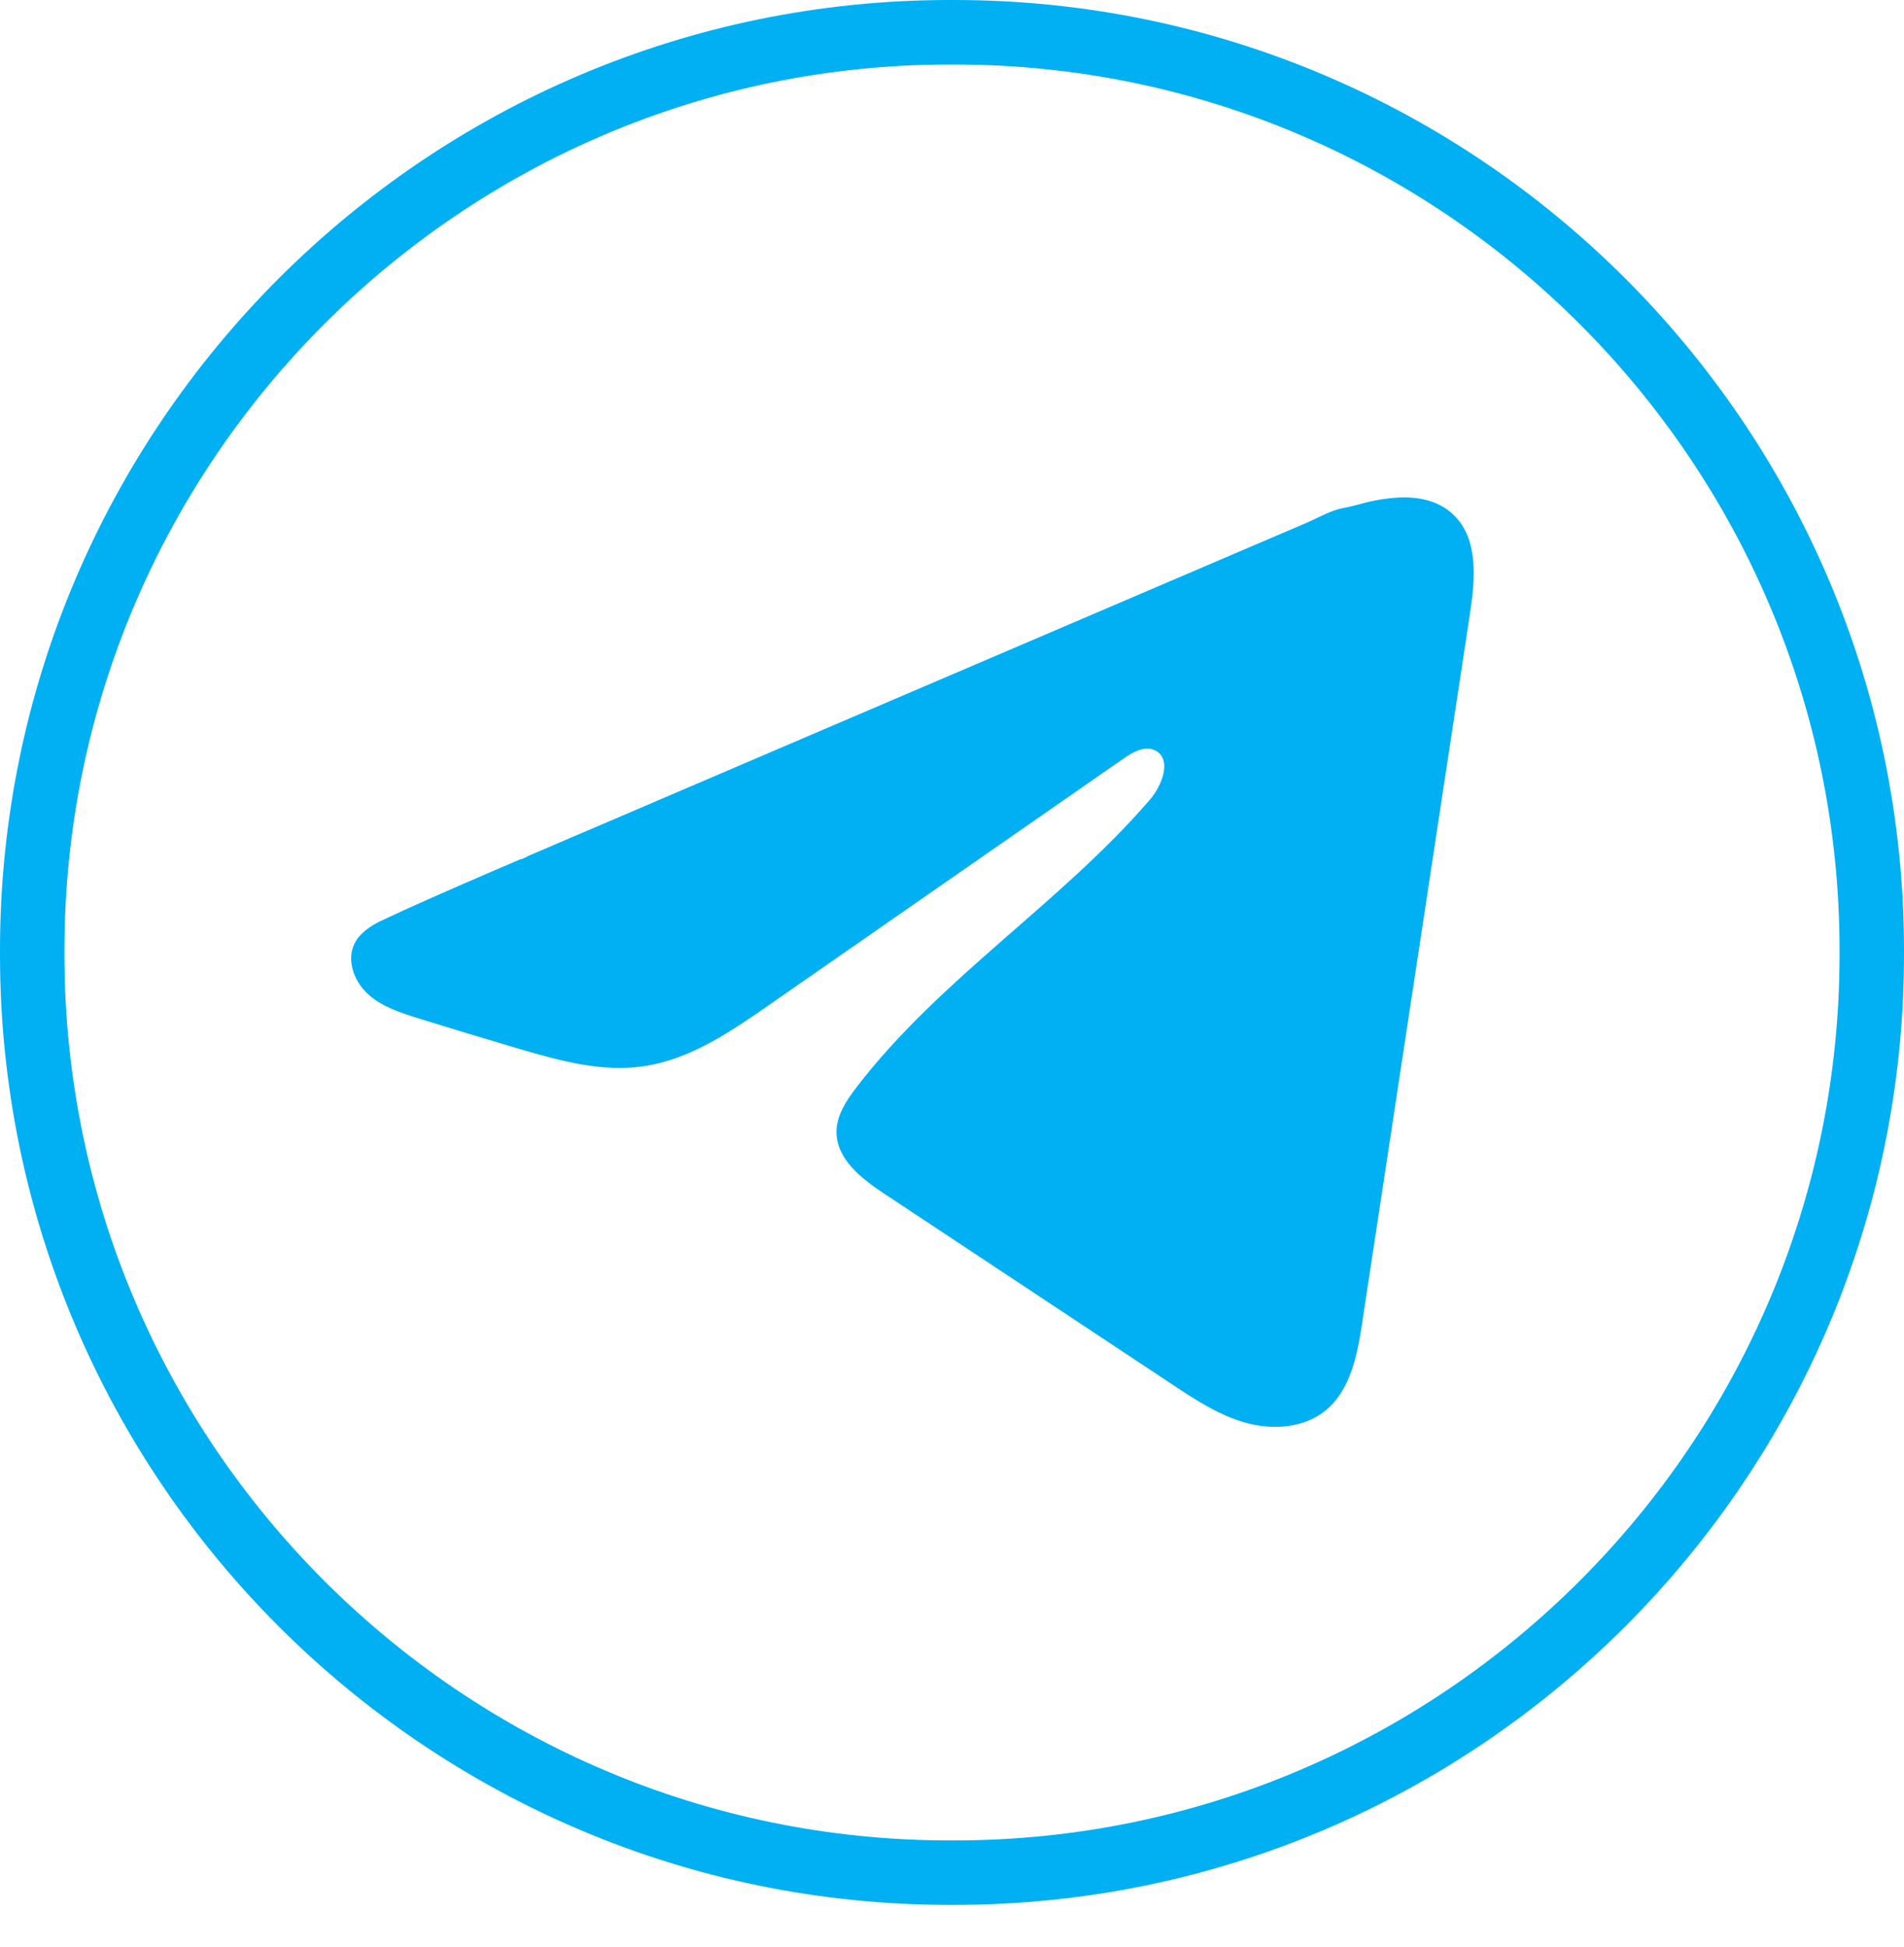 <svg width="45" height="46" viewBox="0 0 45 46" fill="none" xmlns="http://www.w3.org/2000/svg">
<path d="M22.549 45.013H22.451C10.071 45.013 0 34.939 0 22.556V22.457C0 10.074 10.071 0 22.451 0H22.549C34.929 0 45 10.074 45 22.457V22.556C45 34.939 34.929 45.013 22.549 45.013ZM22.451 1.524C10.911 1.524 1.523 10.914 1.523 22.457V22.556C1.523 34.099 10.911 43.49 22.451 43.49H22.549C34.089 43.49 43.477 34.099 43.477 22.556V22.457C43.477 10.914 34.089 1.524 22.549 1.524H22.451Z" fill="#00B0F2"/>
<path d="M8.996 21.765C9.057 21.735 9.118 21.706 9.177 21.679C10.21 21.2 11.256 20.752 12.301 20.304C12.358 20.304 12.452 20.239 12.505 20.217C12.586 20.182 12.667 20.149 12.748 20.114C12.903 20.047 13.058 19.981 13.212 19.914C13.523 19.782 13.832 19.649 14.143 19.517C14.763 19.251 15.383 18.986 16.003 18.72C17.243 18.189 18.484 17.658 19.724 17.127C20.964 16.597 22.205 16.066 23.445 15.535C24.685 15.005 25.926 14.473 27.166 13.943C28.406 13.413 29.648 12.881 30.887 12.351C31.163 12.232 31.462 12.055 31.757 12.003C32.005 11.959 32.248 11.874 32.498 11.827C32.971 11.737 33.494 11.7 33.948 11.897C34.105 11.965 34.249 12.061 34.37 12.182C34.945 12.752 34.865 13.687 34.743 14.489C33.894 20.074 33.046 25.661 32.196 31.247C32.08 32.014 31.922 32.855 31.317 33.339C30.805 33.749 30.077 33.795 29.445 33.621C28.813 33.446 28.255 33.079 27.709 32.717C25.441 31.215 23.171 29.713 20.903 28.21C20.364 27.854 19.764 27.388 19.77 26.74C19.773 26.35 20.006 26.003 20.243 25.693C22.214 23.122 25.058 21.354 27.174 18.901C27.473 18.555 27.707 17.93 27.297 17.731C27.054 17.612 26.773 17.773 26.551 17.927C23.754 19.87 20.959 21.814 18.163 23.757C17.25 24.391 16.294 25.043 15.194 25.198C14.21 25.338 13.22 25.064 12.268 24.784C11.47 24.549 10.673 24.308 9.879 24.06C9.458 23.929 9.022 23.787 8.696 23.49C8.37 23.193 8.183 22.693 8.379 22.297C8.502 22.049 8.742 21.892 8.993 21.764L8.996 21.765Z" fill="#00B0F2"/>
</svg>
